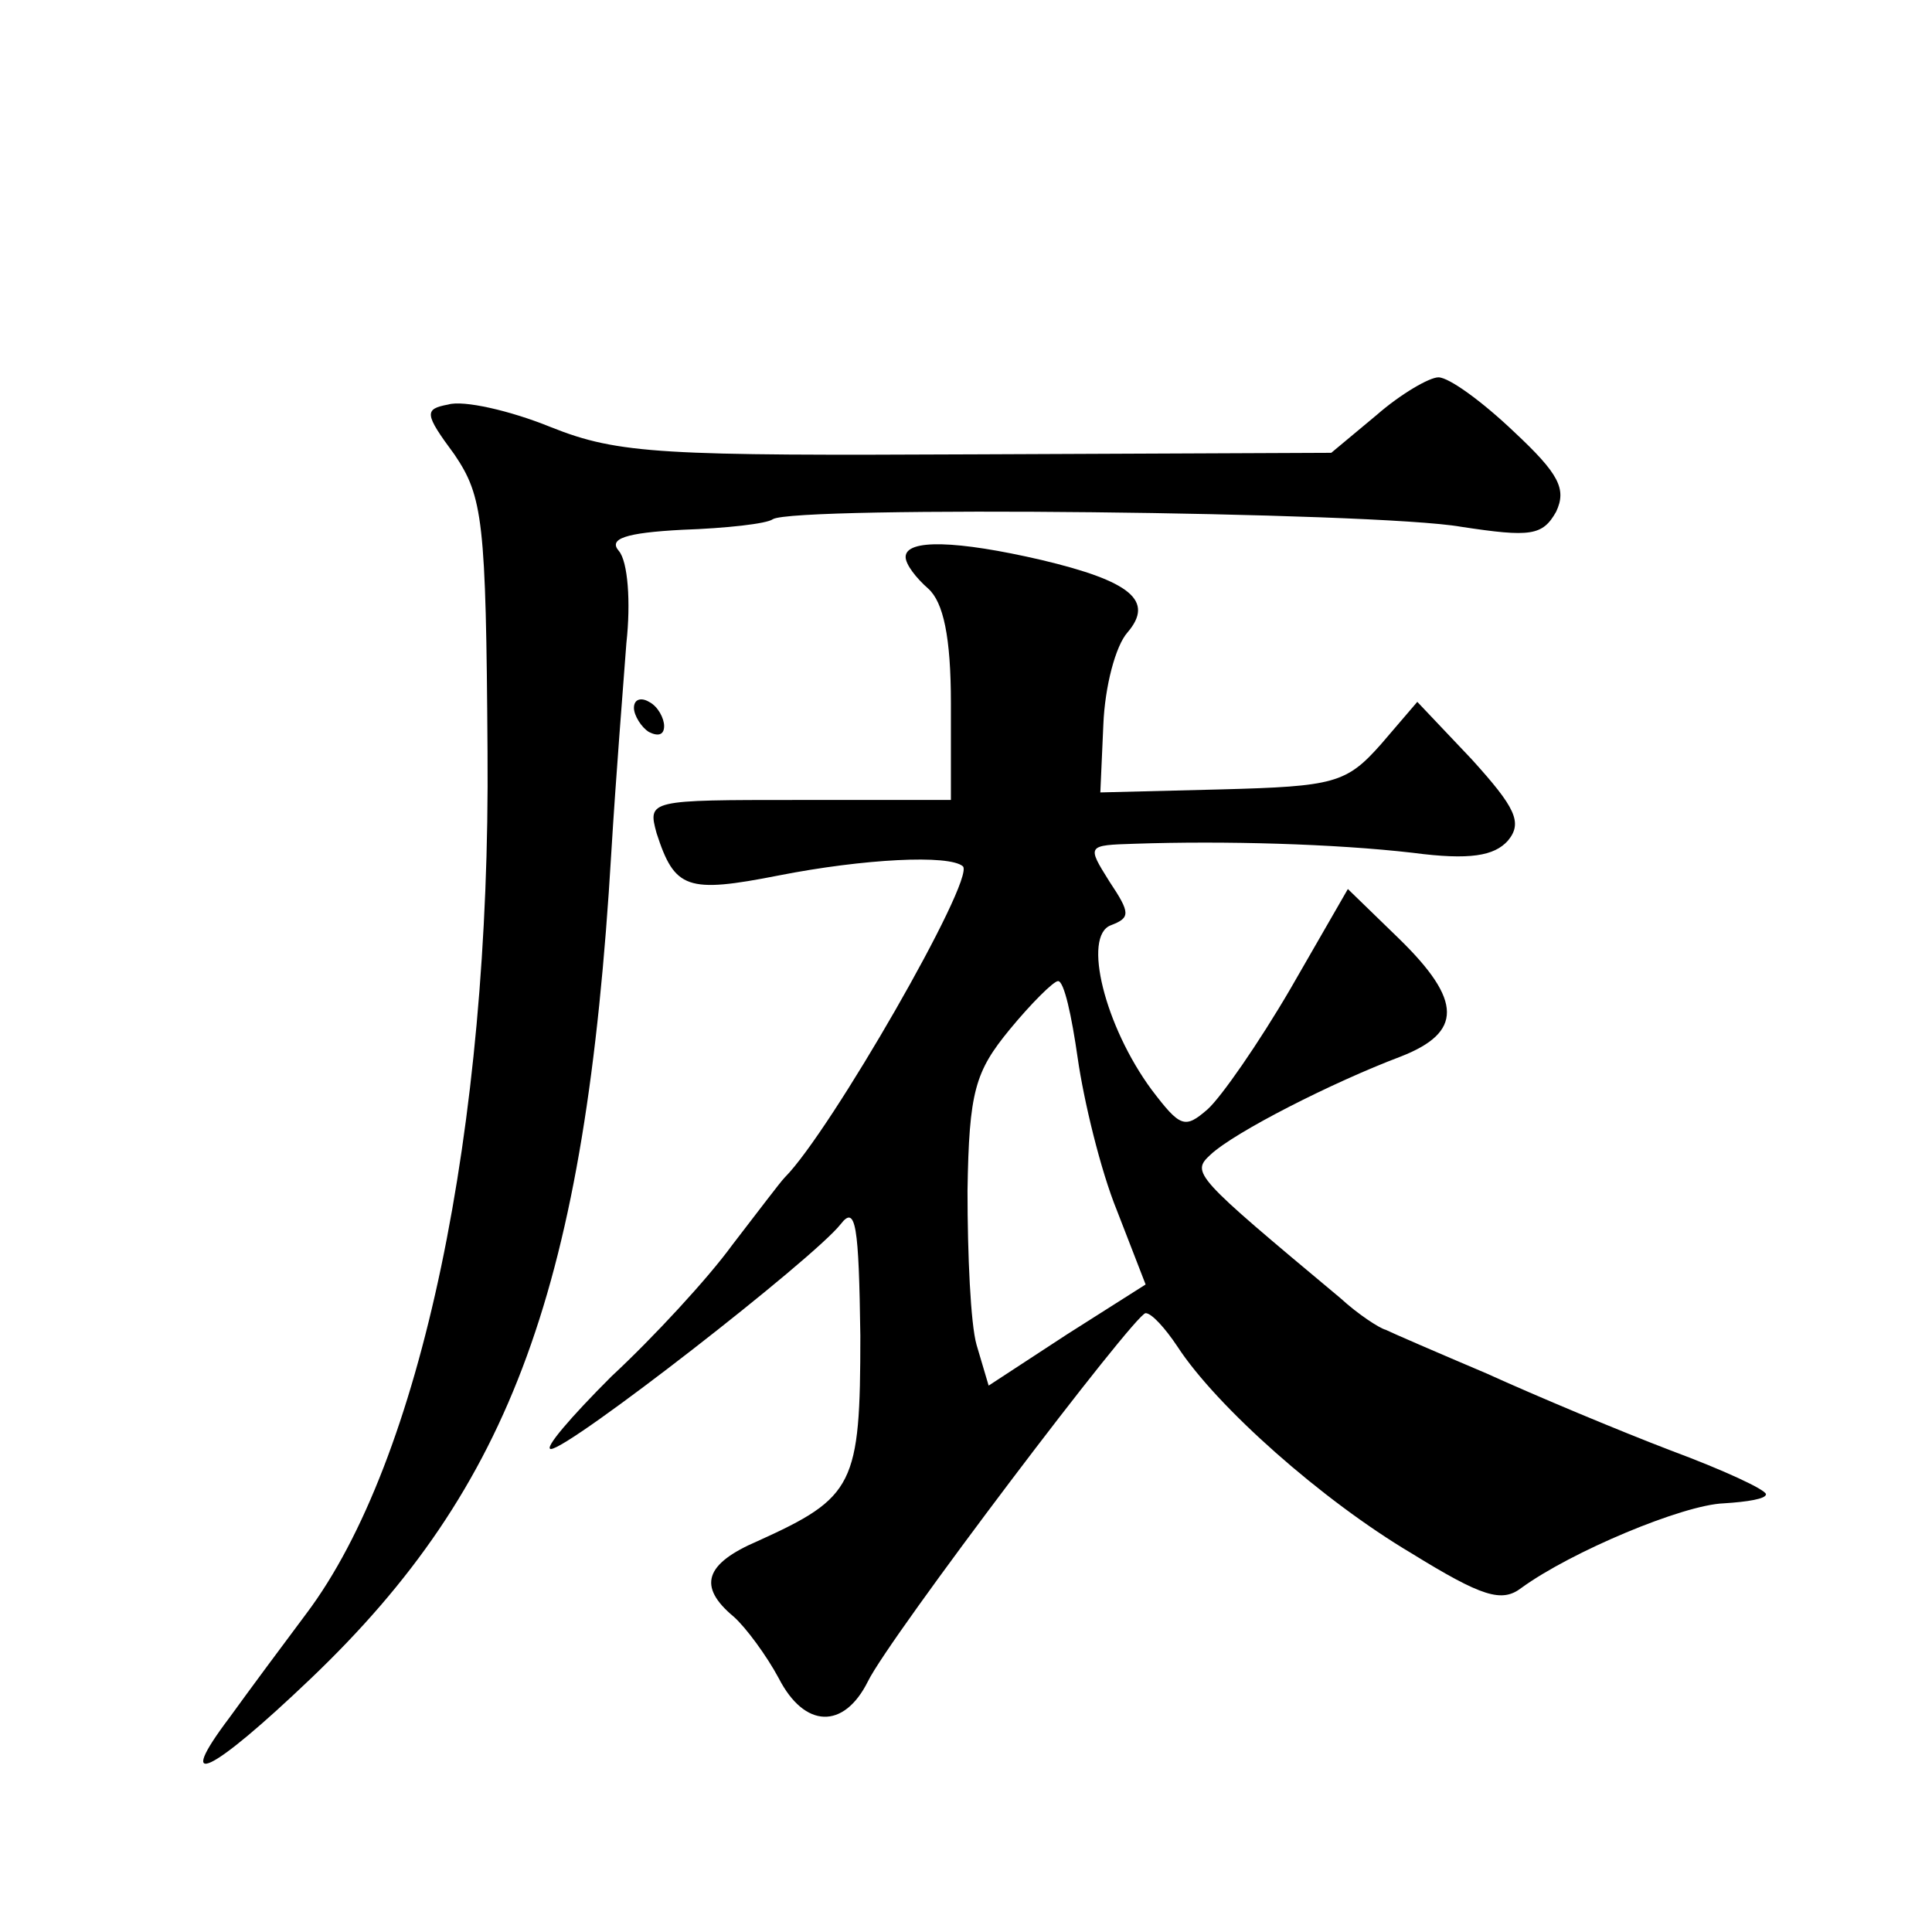 <?xml version="1.0" standalone="no"?>
<!DOCTYPE svg PUBLIC "-//W3C//DTD SVG 20010904//EN"
 "http://www.w3.org/TR/2001/REC-SVG-20010904/DTD/svg10.dtd">
<svg version="1.0" xmlns="http://www.w3.org/2000/svg"
 width="128pt" height="128pt" viewBox="0 0 128 128"
 preserveAspectRatio="xMidYMid meet">
<g transform="translate(0,128) scale(0.1,-0.1)"
fill="#0" stroke="none">
<path d="M912 1005 l-30 -25 -233 -1 c-210 -1 -239 0 -284 18 -27 11 -58 18 -68
15 -16 -3 -16 -6 4 -33 19 -28 21 -44 22 -197 2 -250 -44 -470 -120 -571 -15 -20
-38 -51 -51 -69 -37 -49 -13 -38 54 26 133 127 182 260 199 547 3 50 8 112 10 139
3 27 1 54 -5 61 -7 8 4 12 42 14 29 1 56 4 60 7 14 9 399 5 456 -5 46 -7 54 -6
63 10 7 15 2 25 -28 53 -21 20 -43 36 -50 36 -6 0 -25 -11 -41 -25z M600 911 c0
-5 7 -14 15 -21 10 -9 15 -32 15 -76 l0 -64 -101 0 c-99 0 -100 0 -94 -22 12 -37
20 -40 81 -28 56 11 113 14 122 6 8 -9 -88 -176 -118 -206 -3 -3 -18 -23 -35 -45
-16 -22 -52 -61 -80 -87 -27 -27 -45 -48 -40 -48 12 0 174 126 192 149 10 13 12
-1 13 -74 0 -99 -4 -107 -68 -136 -35 -15 -40 -30 -16 -50 8 -7 22 -26 30 -41 17
-33 43 -34 59 -2 14 29 177 244 184 244 4 0 13 -10 21 -22 26 -40 96 -102 155 -137
47 -29 60 -33 73 -23 33 24 107 55 134 56 16 1 28 3 28 6 0 3 -28 16 -63 29 -34
13 -89 36 -122 51 -33 14 -63 27 -67 29 -4 1 -18 10 -30 21 -97 81 -99 83 -86 95
16 15 81 48 126 65 41 16 41 37 -1 78 l-34 33 -38 -66 c-21 -36 -46 -72 -55 -80
-15 -13 -18 -12 -37 13 -31 42 -46 102 -27 109 13 5 13 8 -1 29 -15 24 -15 24 17
25 59 2 132 0 184 -6 38 -5 54 -2 63 8 10 12 5 22 -24 54 l-36 38 -24 -28 c-23
-26 -31 -28 -106 -30 l-80 -2 2 45 c1 25 8 52 16 61 18 21 2 34 -57 48 -56 13 -90
14 -90 2z m114 -332 c4 -28 15 -74 26 -101 l19 -49 -52 -33 -52 -34 -8 27 c-4 14
-6 60 -6 102 1 66 5 79 28 107 14 17 29 32 32 32 4 0 9 -23 13 -51z M420 811 c0
-5 5 -13 10 -16 6 -3 10 -2 10 4 0 5 -4 13 -10 16 -5 3 -10 2 -10 -4z"/>
</g>
</svg>
